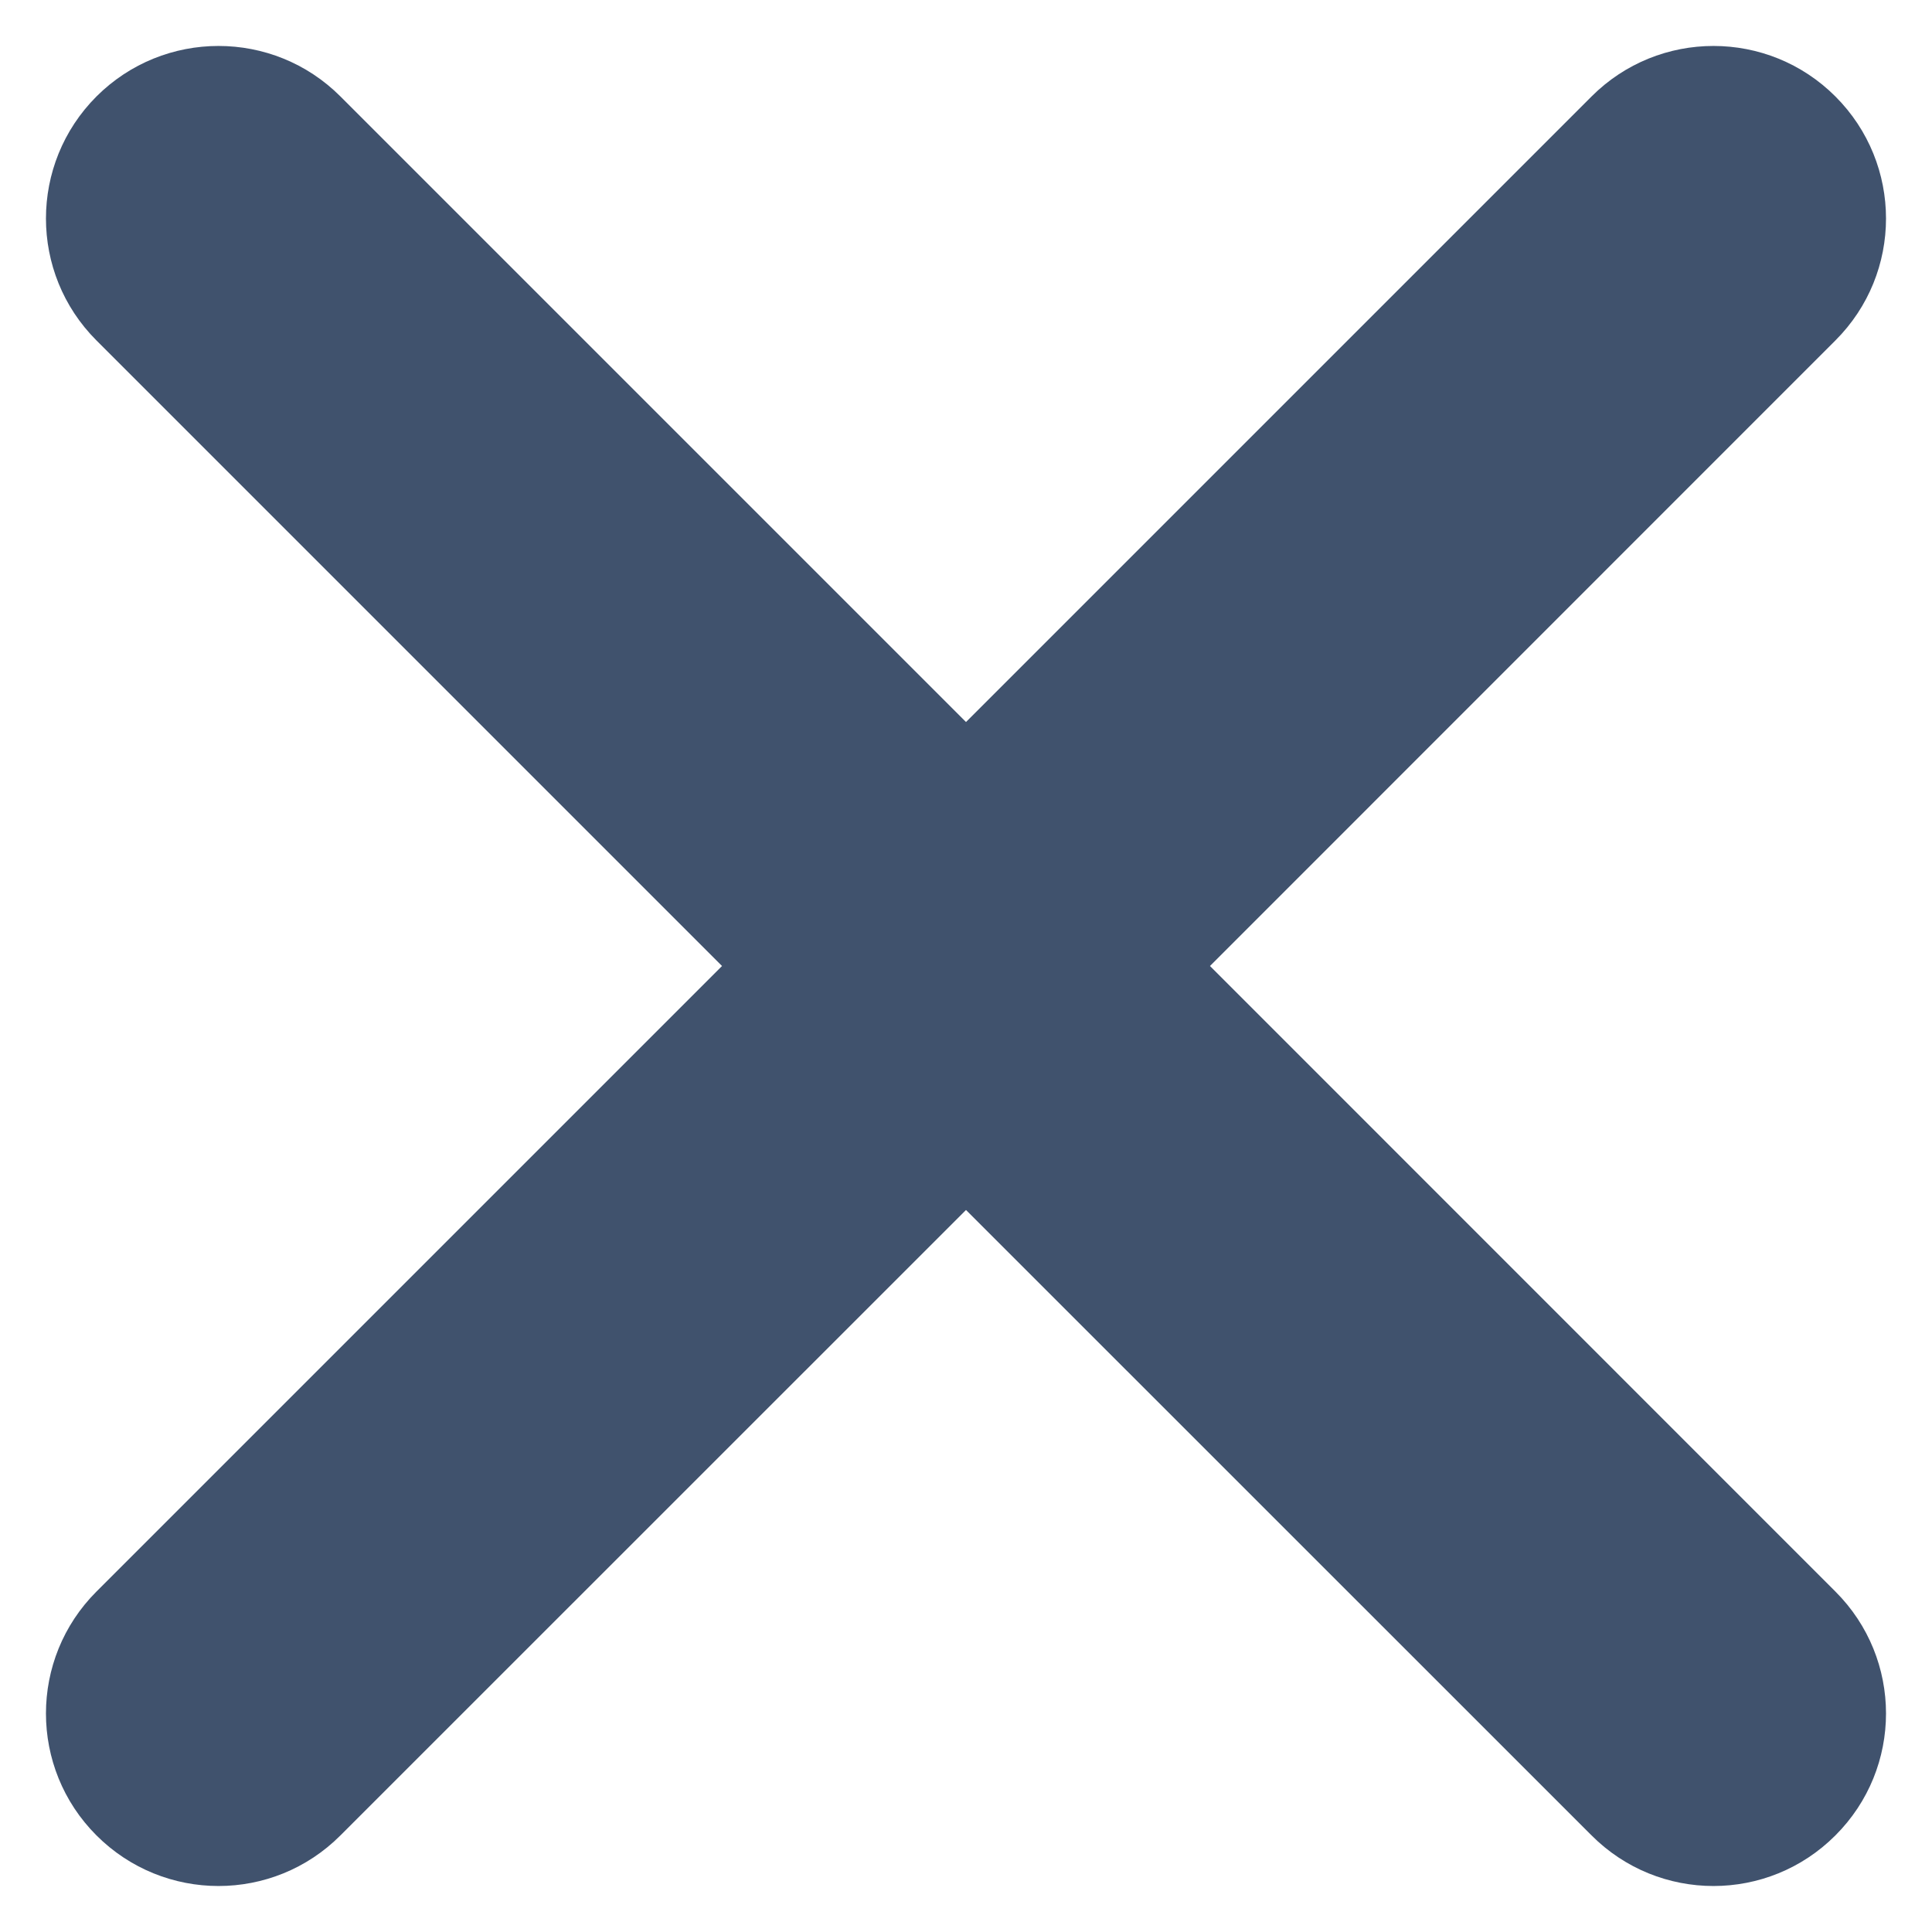 <svg width="14" height="14" viewBox="0 0 14 14" fill="none" xmlns="http://www.w3.org/2000/svg">
<path d="M13.3 2.467C13.789 1.979 13.789 1.188 13.3 0.699C12.812 0.211 12.021 0.211 11.533 0.699L7 5.232L2.467 0.699C1.979 0.211 1.188 0.211 0.699 0.699C0.211 1.188 0.211 1.979 0.699 2.467L5.232 7L0.699 11.533C0.211 12.021 0.211 12.812 0.699 13.3C1.188 13.789 1.979 13.789 2.467 13.3L7 8.768L11.533 13.3C12.021 13.789 12.812 13.789 13.3 13.3C13.789 12.812 13.789 12.021 13.3 11.533L8.768 7L13.3 2.467Z" fill="#40526D"/>
</svg>
